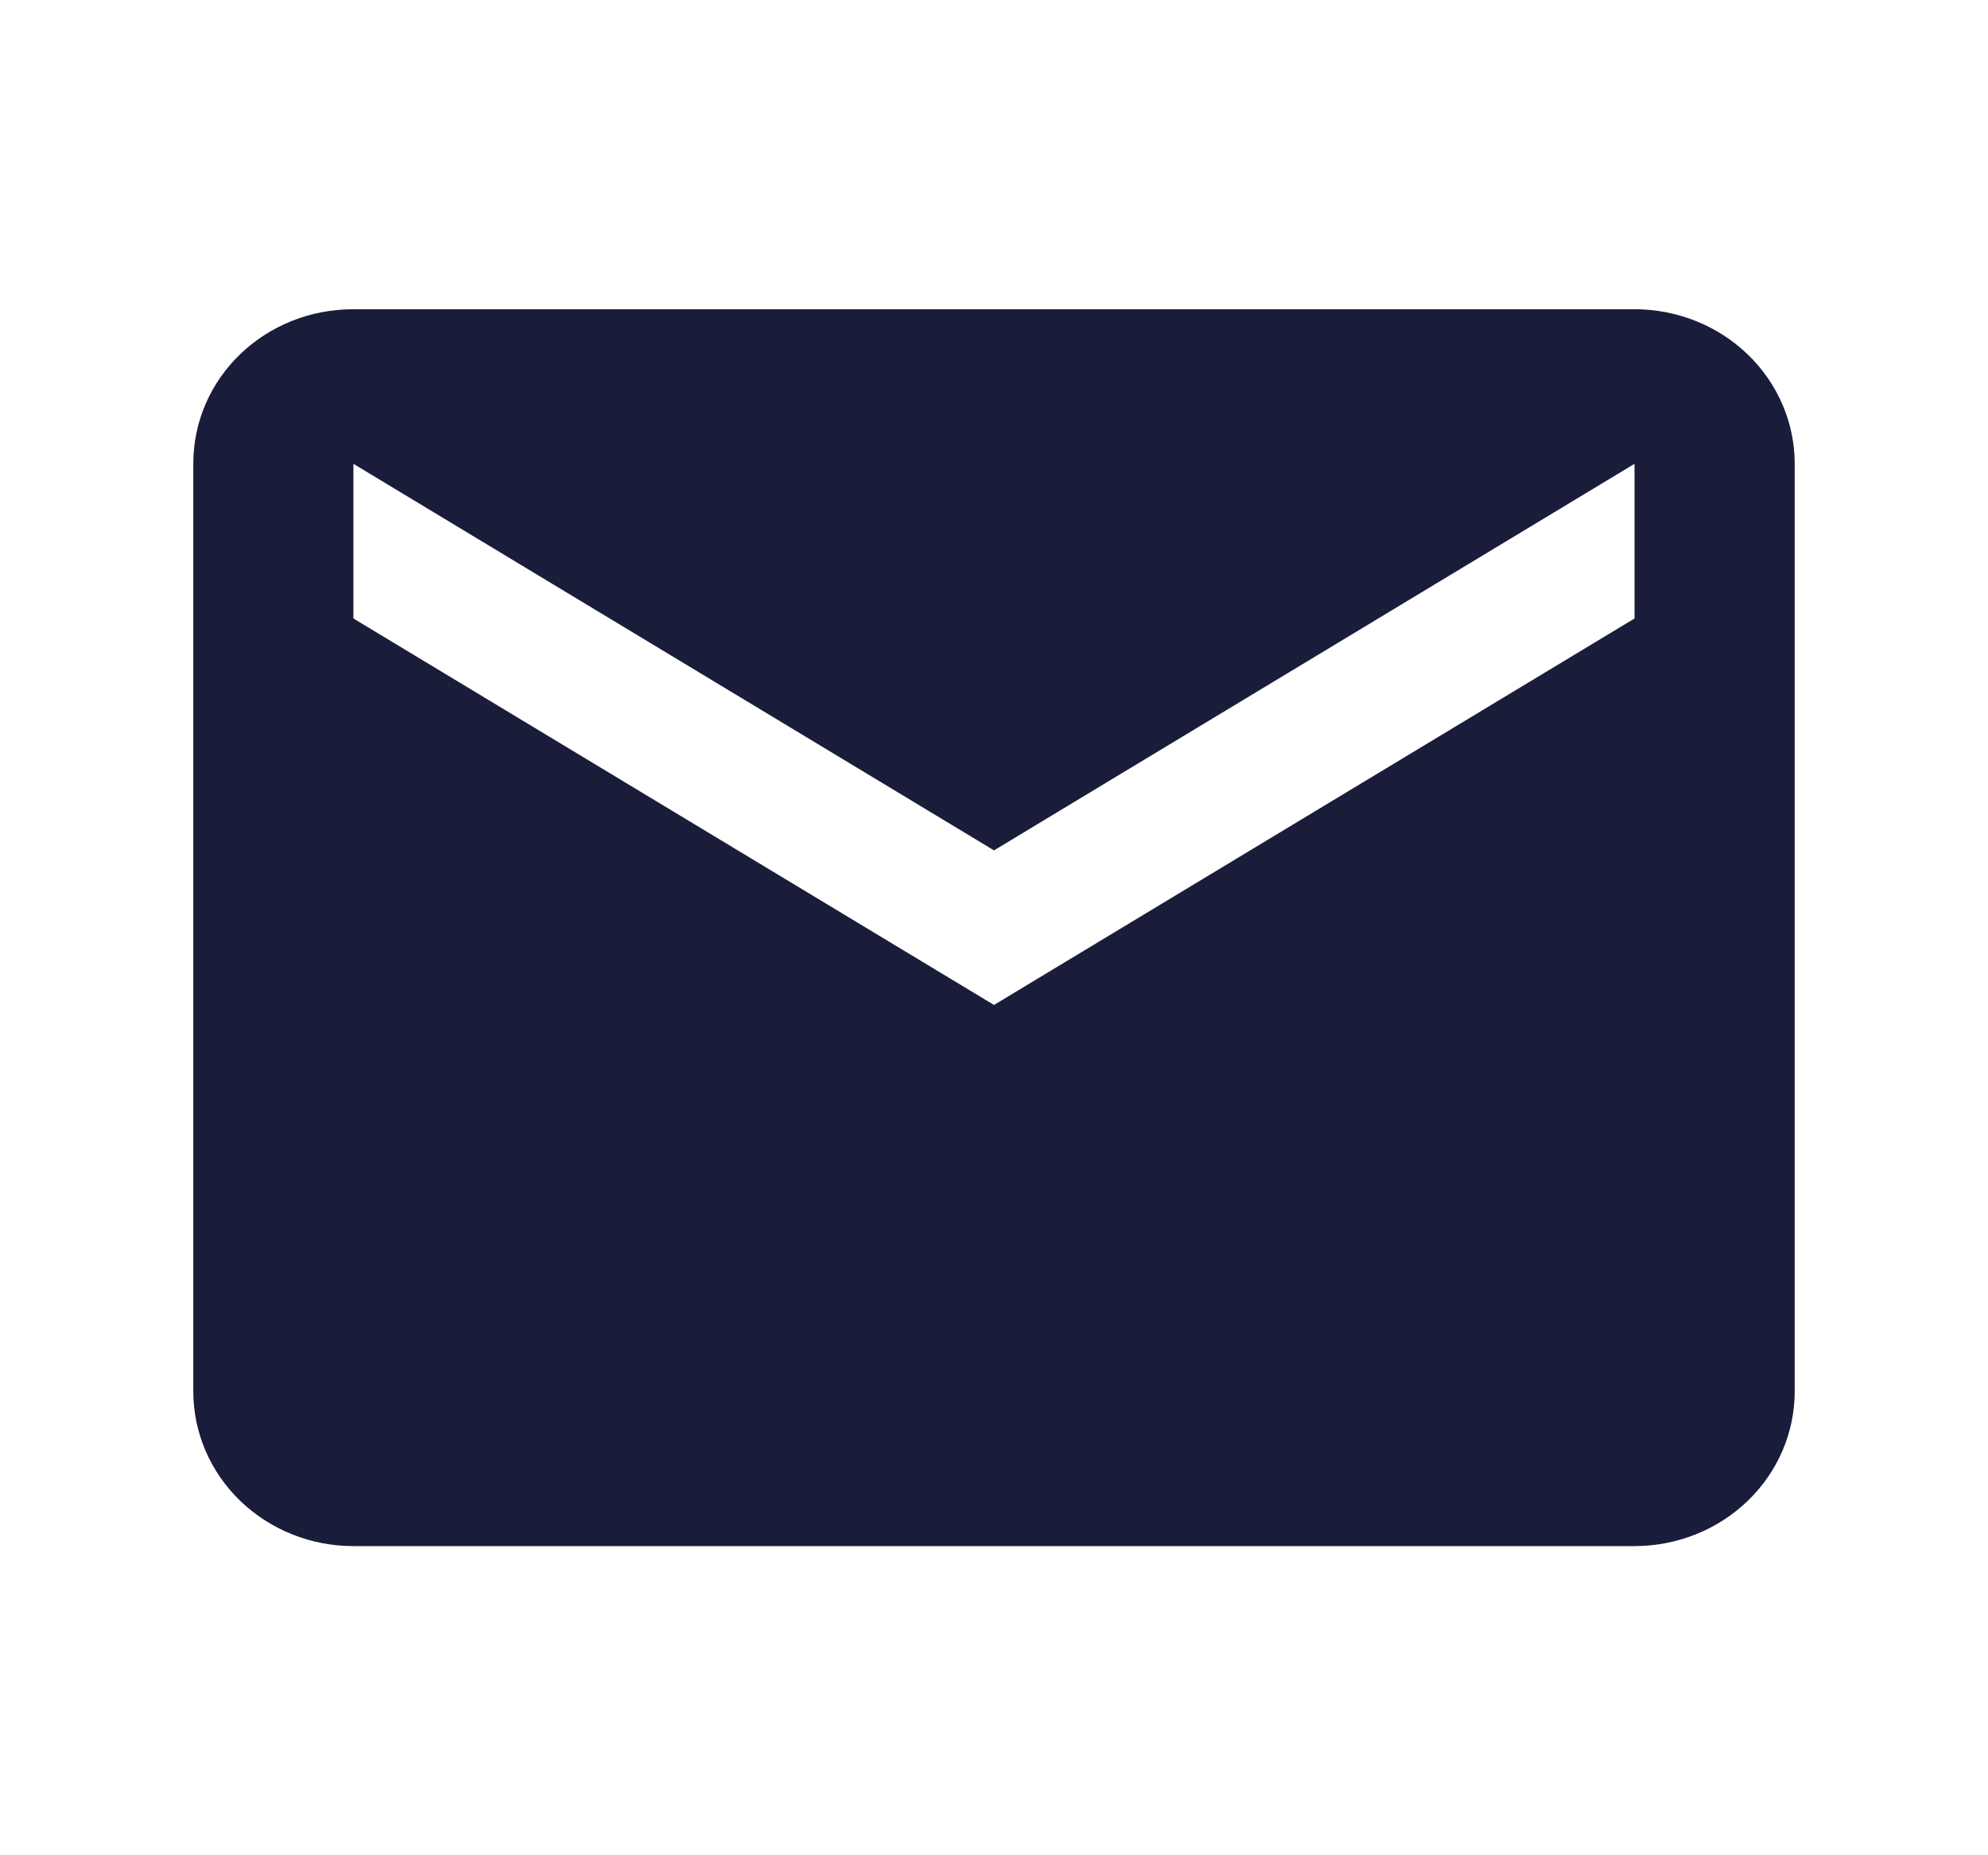 <svg width="30" height="28" viewBox="0 0 30 28" fill="none" xmlns="http://www.w3.org/2000/svg">
<path d="M24.666 9.334L15 15.167L5.333 9.334V7L15 12.834L24.666 7M24.666 4.667H5.333C3.992 4.667 2.917 5.705 2.917 7V21C2.917 21.619 3.171 22.213 3.624 22.65C4.078 23.088 4.692 23.334 5.333 23.334H24.666C25.307 23.334 25.922 23.088 26.375 22.65C26.829 22.213 27.083 21.619 27.083 21V7C27.083 6.381 26.829 5.788 26.375 5.35C25.922 4.913 25.307 4.667 24.666 4.667Z" fill="#1A1D39"/>
</svg>

